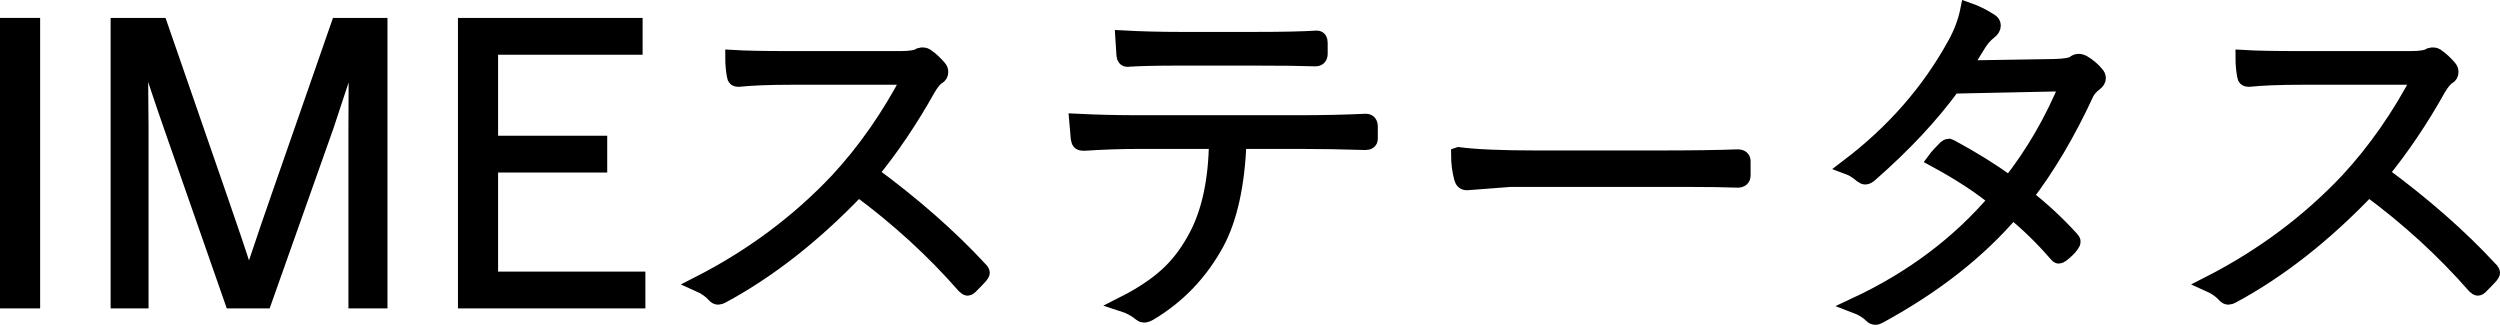<svg xmlns="http://www.w3.org/2000/svg" width="655.375" height="85.15" viewBox="0 0 173.401 22.529"><g style="line-height:1.25;-inkscape-font-specification:'Yu Gothic, Normal';font-variant-ligatures:normal;font-variant-caps:normal;font-variant-numeric:normal;font-feature-settings:normal;text-align:start" font-size="26.188" font-family="Yu Gothic" letter-spacing="0" word-spacing="0" stroke="#000" stroke-width="1.058"><path d="M2.255 1.771v19.091h-1.726v-19.091z" style="-inkscape-font-specification:'Yu Gothic, Normal';font-variant-ligatures:normal;font-variant-caps:normal;font-variant-numeric:normal;font-feature-settings:normal;text-align:start"/><path d="M26.346 1.771v19.091h-1.65v-12.02l.026-5.652h-.294q-.384 1.304-1.803 5.55l-4.296 12.122h-2.225l-4.232-12.122q-.933-2.66-1.841-5.55h-.281q-.013.55-.013 1.151l.038 4.527v11.994h-1.573v-19.091h2.903l4.143 11.969q1.023 2.915 1.88 5.601h.269q1.471-4.386 1.88-5.524l4.194-12.045z" style="-inkscape-font-specification:'Yu Gothic, Normal';font-variant-ligatures:normal;font-variant-caps:normal;font-variant-numeric:normal;font-feature-settings:normal;text-align:start"/><path d="M44.043 1.771v1.496h-10.025v6.675h7.57v1.496h-7.57v7.928h10.217v1.496h-11.943v-19.091z" style="-inkscape-font-specification:'Yu Gothic, Normal';font-variant-ligatures:normal;font-variant-caps:normal;font-variant-numeric:normal;font-feature-settings:normal;text-align:start"/><path d="M60.398 12.026q4.437 3.261 7.557 6.636.166.153.166.256 0 .077-.128.23-.192.217-.716.742-.09.089-.153.089-.09 0-.23-.141-3.222-3.683-7.365-6.739-4.578 4.795-9.45 7.416-.166.089-.269.089-.128 0-.256-.141-.409-.46-1.1-.767 5.537-2.826 9.641-7.173 2.877-3.107 5-7.173h-8.171q-2.289 0-3.67.141h-.077q-.205 0-.23-.217-.115-.627-.115-1.279 1.266.077 3.938.077h7.698q.985 0 1.33-.217l.179-.038q.205 0 .345.128.396.281.806.754.115.128.115.294 0 .23-.192.332-.294.166-.678.806-1.829 3.273-3.977 5.895z" style="-inkscape-font-specification:'Yu Gothic, Normal';font-variant-ligatures:normal;font-variant-caps:normal;font-variant-numeric:normal;font-feature-settings:normal;text-align:start"/><path d="M85.933 9.801q-.179 4.501-1.547 7.046-1.675 3.082-4.616 4.846-.256.153-.422.153-.115 0-.205-.077-.55-.46-1.228-.678 2.071-1.049 3.286-2.251 1.036-1.023 1.816-2.519 1.317-2.532 1.368-6.521h-5.447q-1.752 0-3.747.128-.243 0-.307-.077-.051-.051-.09-.269-.013-.089-.102-1.164 2.059.102 4.245.102h11.176q2.43 0 4.629-.102.294 0 .294.371v.831q0 .256-.32.256-2.378-.077-4.578-.077zm-8.043-7.161q1.918.102 3.951.102h5.243q2.775 0 4.194-.089h.077q.205 0 .205.32v.754q0 .345-.32.345-1.407-.051-4.156-.051h-5.243q-2.353 0-3.555.077l-.09.013q-.205 0-.23-.294z" style="-inkscape-font-specification:'Yu Gothic, Normal';font-variant-ligatures:normal;font-variant-caps:normal;font-variant-numeric:normal;font-feature-settings:normal;text-align:start"/><path d="M101.176 10.735q1.765.23 5.396.23h8.324q3.644 0 5.626-.077.371 0 .371.294v.985q0 .32-.371.32-1.368-.051-3.452-.051h-12.327l-2.992.23q-.294 0-.371-.32-.205-.78-.205-1.611z" style="-inkscape-font-specification:'Yu Gothic, Normal';font-variant-ligatures:normal;font-variant-caps:normal;font-variant-numeric:normal;font-feature-settings:normal;text-align:start"/><path d="M140.483 13.612q1.726 1.343 3.21 2.979.089.089.089.179 0 .077-.089.192-.217.332-.703.703-.128.089-.192.089t-.153-.115q-1.458-1.688-3.056-2.979-3.516 4.13-9.219 7.237-.166.102-.294.102-.141 0-.256-.115-.409-.422-1.151-.703 5.895-2.749 9.795-7.34-1.611-1.343-4.245-2.775.217-.294.729-.806.141-.115.205-.115l.166.064q2.251 1.215 4.066 2.532 2.442-3.082 4.028-6.943l-7.966.166q-2.238 3.069-5.729 6.125-.205.179-.332.179-.115 0-.243-.102-.486-.422-.972-.601 4.757-3.606 7.442-8.516.639-1.151.882-2.353.78.269 1.573.78.179.115.179.294 0 .23-.256.422-.486.371-.844.997-.448.754-.985 1.534l6.33-.102q1.074-.026 1.368-.23.141-.128.32-.128.153 0 .332.102.537.32.908.78.115.128.115.269 0 .192-.217.358-.435.332-.601.678-1.918 4.143-4.232 7.161z" style="-inkscape-font-specification:'Yu Gothic, Normal';font-variant-ligatures:normal;font-variant-caps:normal;font-variant-numeric:normal;font-feature-settings:normal;text-align:start"/><path d="M165.149 12.026q4.437 3.261 7.557 6.636.166.153.166.256 0 .077-.128.23-.192.217-.716.742-.089.089-.153.089-.089 0-.23-.141-3.222-3.683-7.365-6.739-4.578 4.795-9.45 7.416-.166.089-.269.089-.128 0-.256-.141-.409-.46-1.1-.767 5.537-2.826 9.641-7.173 2.877-3.107 5-7.173h-8.171q-2.289 0-3.67.141h-.077q-.205 0-.23-.217-.115-.627-.115-1.279 1.266.077 3.938.077h7.698q.985 0 1.33-.217l.179-.038q.205 0 .345.128.396.281.806.754.115.128.115.294 0 .23-.192.332-.294.166-.678.806-1.829 3.273-3.977 5.895z" style="-inkscape-font-specification:'Yu Gothic, Normal';font-variant-ligatures:normal;font-variant-caps:normal;font-variant-numeric:normal;font-feature-settings:normal;text-align:start"/></g></svg>